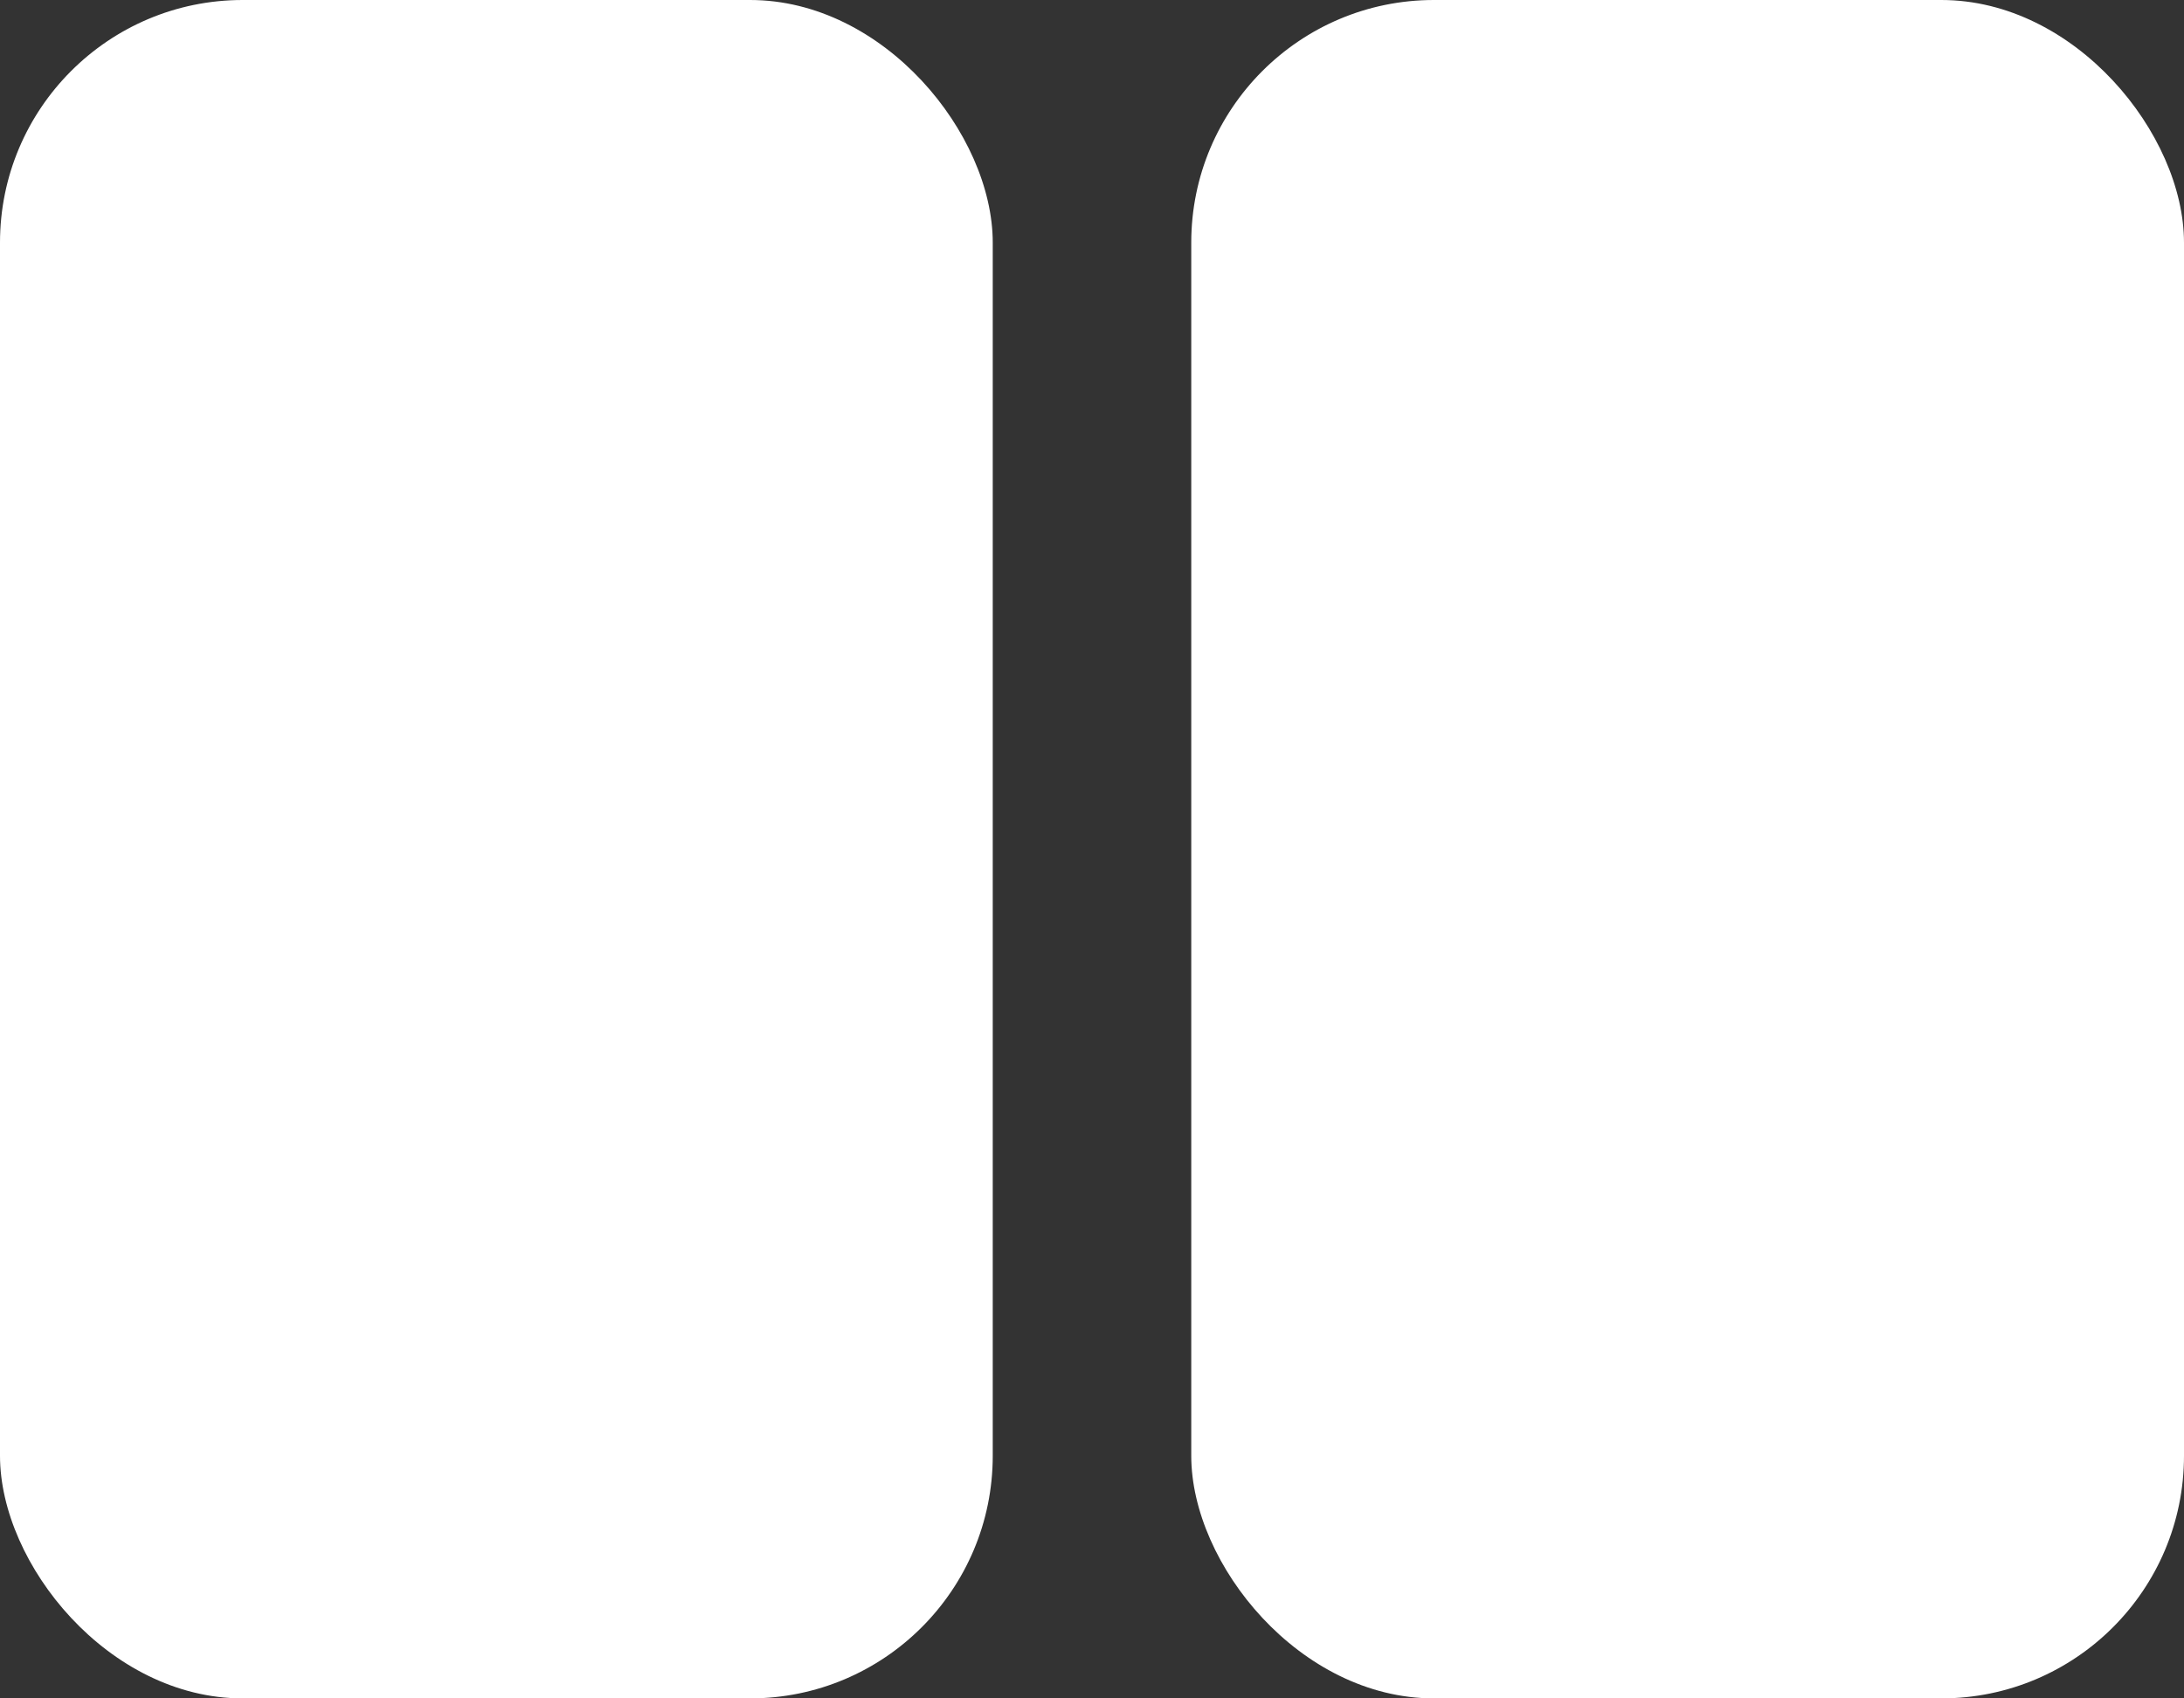 <svg width="18" height="14" viewBox="0 0 18 14" fill="none" xmlns="http://www.w3.org/2000/svg">
<rect x="0" y="0" width="18" height="14" fill="#333333" stroke="none"/>
<rect width="8.182" height="14" rx="2" fill="white"/>
<rect x="9.818" width="8.182" height="14" rx="2" fill="white"/>
</svg>
